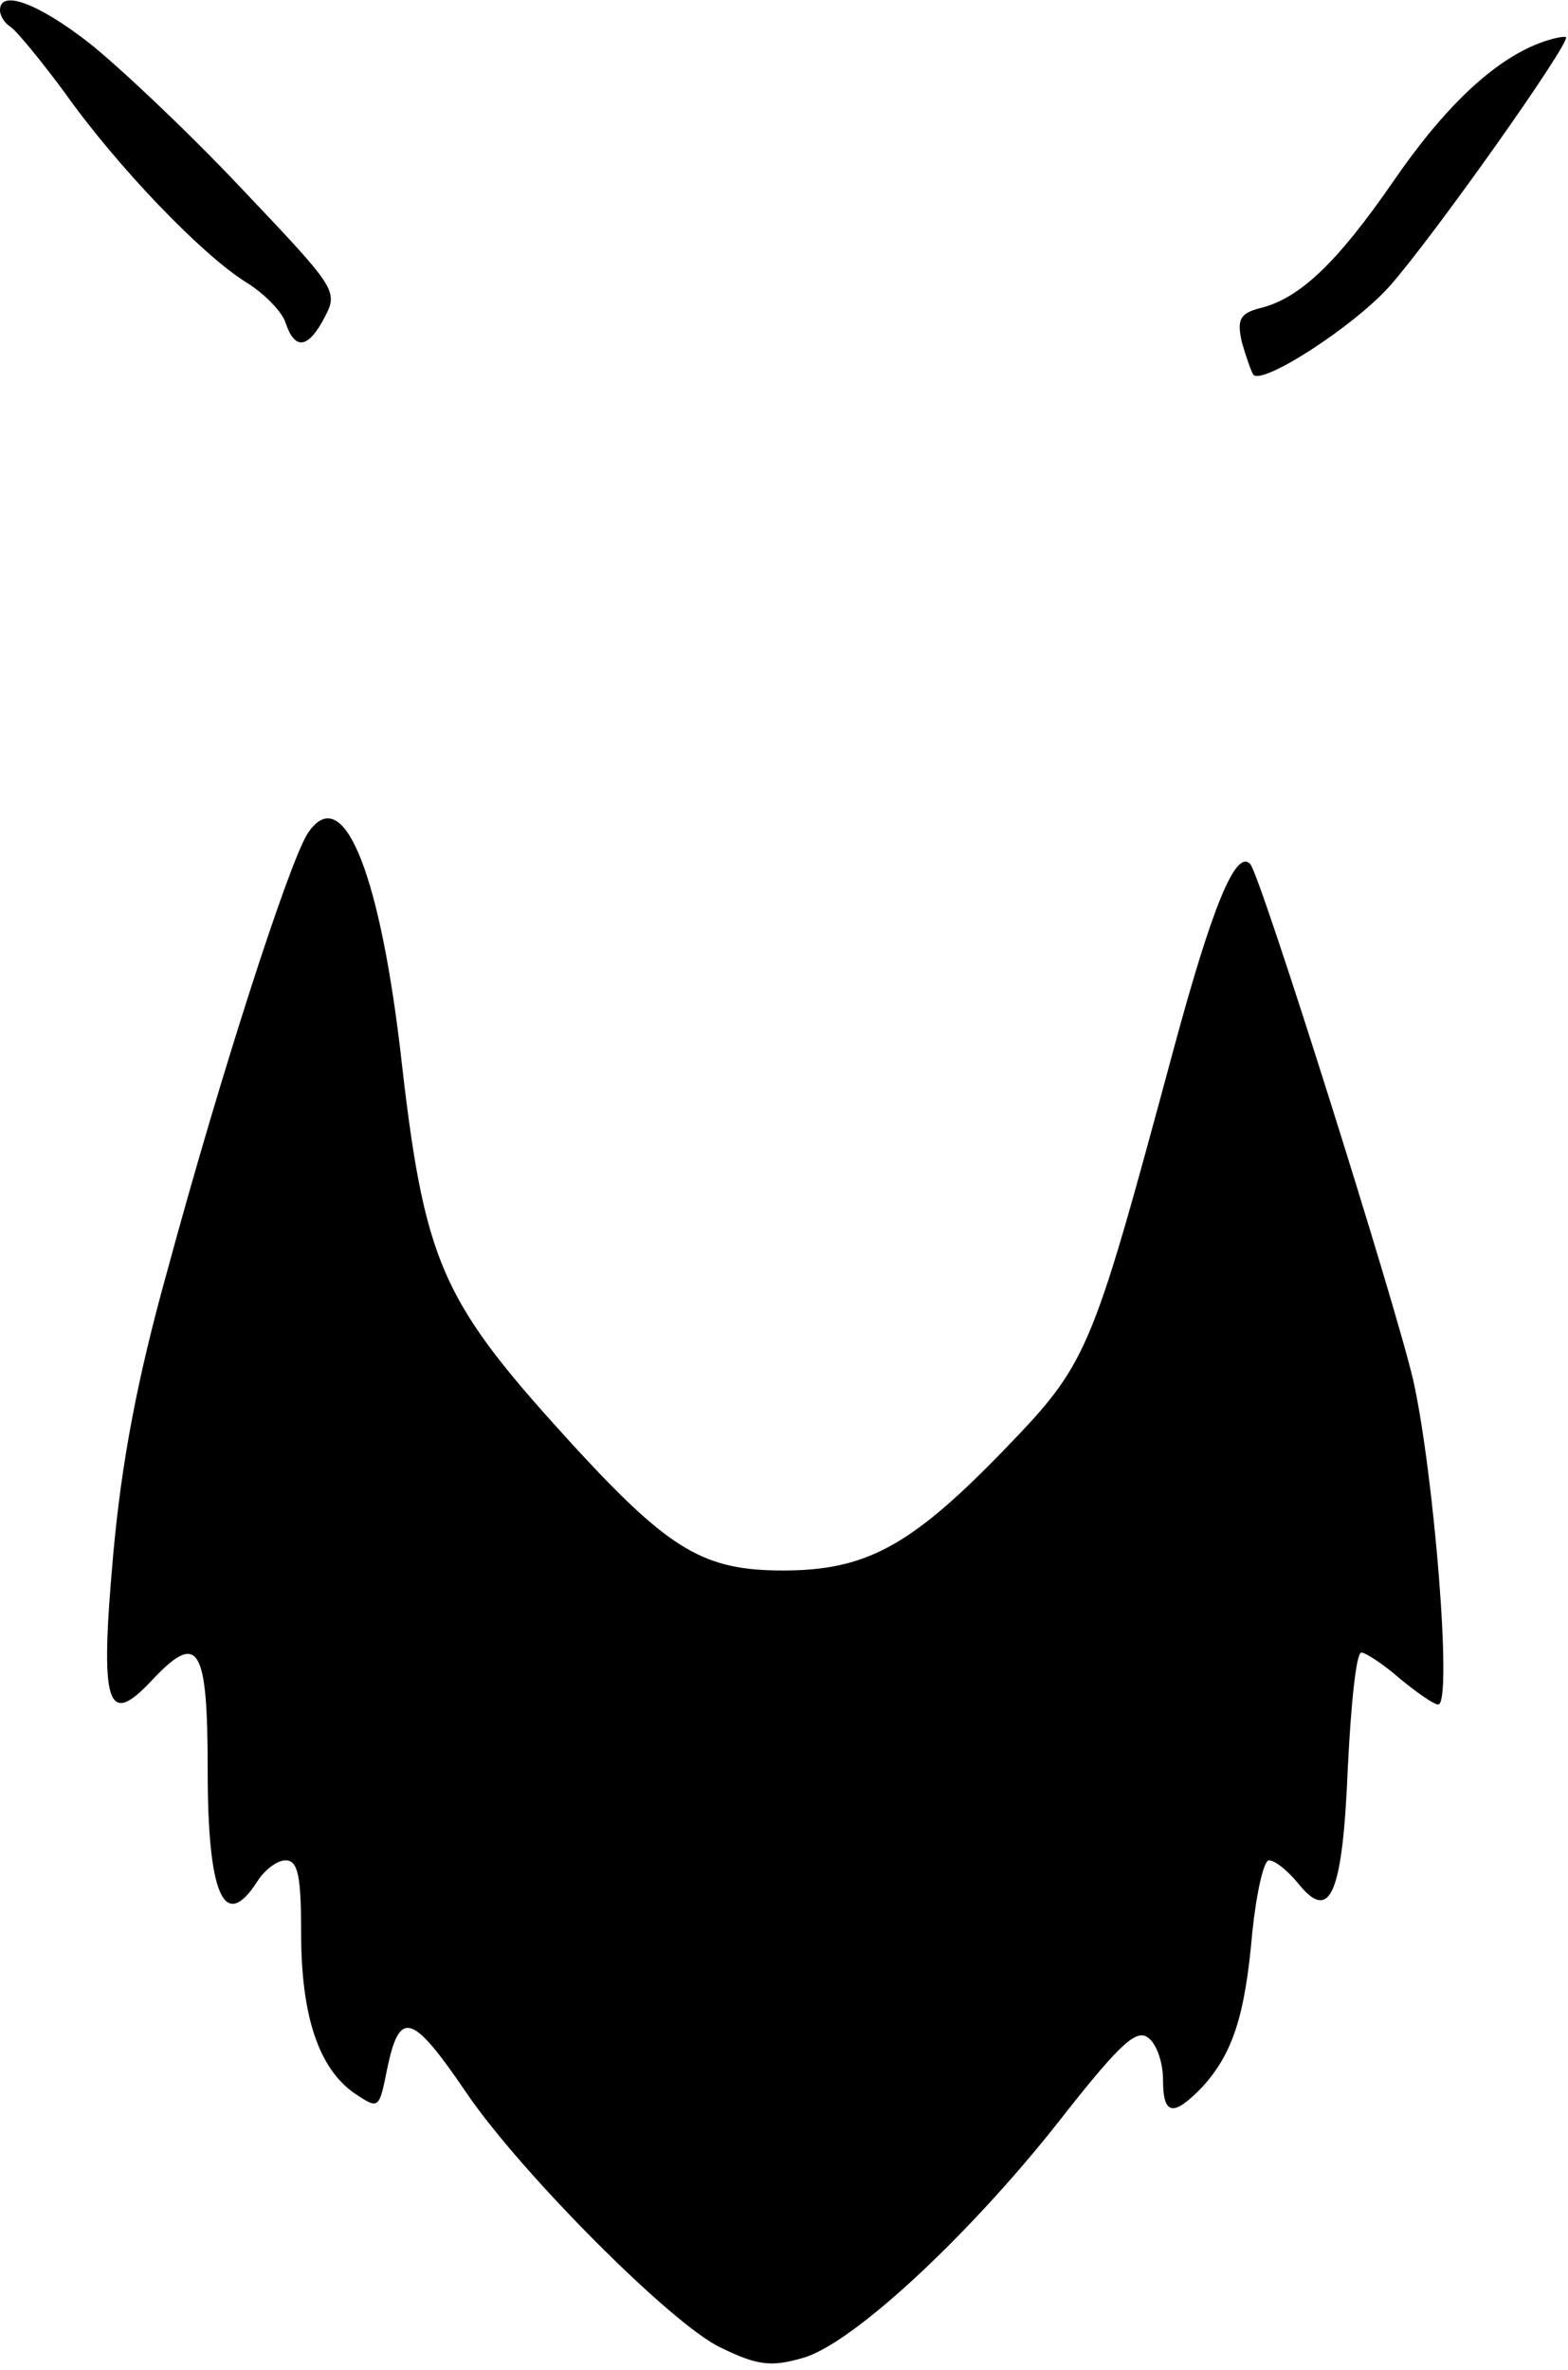 <?xml version="1.0" encoding="UTF-8" standalone="yes"?>
<svg version="1.0" xmlns="http://www.w3.org/2000/svg" width="39.77mm" height="60.088mm" viewBox="0 0 151 228" preserveAspectRatio="xMidYMid meet">
  <g transform="translate(0,228) scale(0.1,-0.1)" fill="#000000" stroke="none">
    <path d="M0 2271 c0 -6 5 -13 10 -16 6 -4 29 -32 52 -63 51 -72 133 -157 175
-183 18 -11 35 -29 38 -39 9 -27 22 -25 38 6 13 25 10 28 -82 125 -52 55 -118
117 -146 139 -49 38 -85 51 -85 31z"/>
    <path d="M1482 2239 c-44 -17 -91 -61 -141 -134 -54 -78 -90 -112 -128 -121
-19 -5 -22 -11 -17 -33 4 -14 9 -28 11 -31 9 -10 96 46 131 85 41 46 175 235
170 240 -2 1 -13 -1 -26 -6z"/>
    <path d="M296 1478 c-18 -29 -83 -229 -135 -421 -29 -104 -44 -184 -52 -273
-13 -145 -6 -167 37 -121 45 48 54 34 54 -86 0 -121 16 -157 48 -107 7 11 19
20 27 20 12 0 15 -15 15 -70 0 -80 17 -130 51 -154 24 -16 24 -16 32 24 12 57
24 53 77 -25 52 -76 197 -222 244 -244 35 -17 48 -19 79 -10 48 13 165 122
254 237 53 67 68 80 79 71 8 -6 14 -24 14 -40 0 -35 10 -36 38 -7 29 32 41 68
48 149 4 38 11 69 16 69 6 0 18 -10 28 -22 31 -39 43 -11 48 112 3 60 8 110
13 110 4 0 21 -11 37 -25 17 -14 33 -25 37 -25 14 0 -4 222 -24 312 -18 77
-147 486 -157 497 -14 15 -37 -42 -74 -179 -81 -300 -82 -301 -168 -390 -86
-88 -129 -111 -208 -111 -75 0 -108 19 -196 114 -135 147 -149 178 -173 391
-21 173 -56 255 -89 204z"/>
  </g>
</svg>